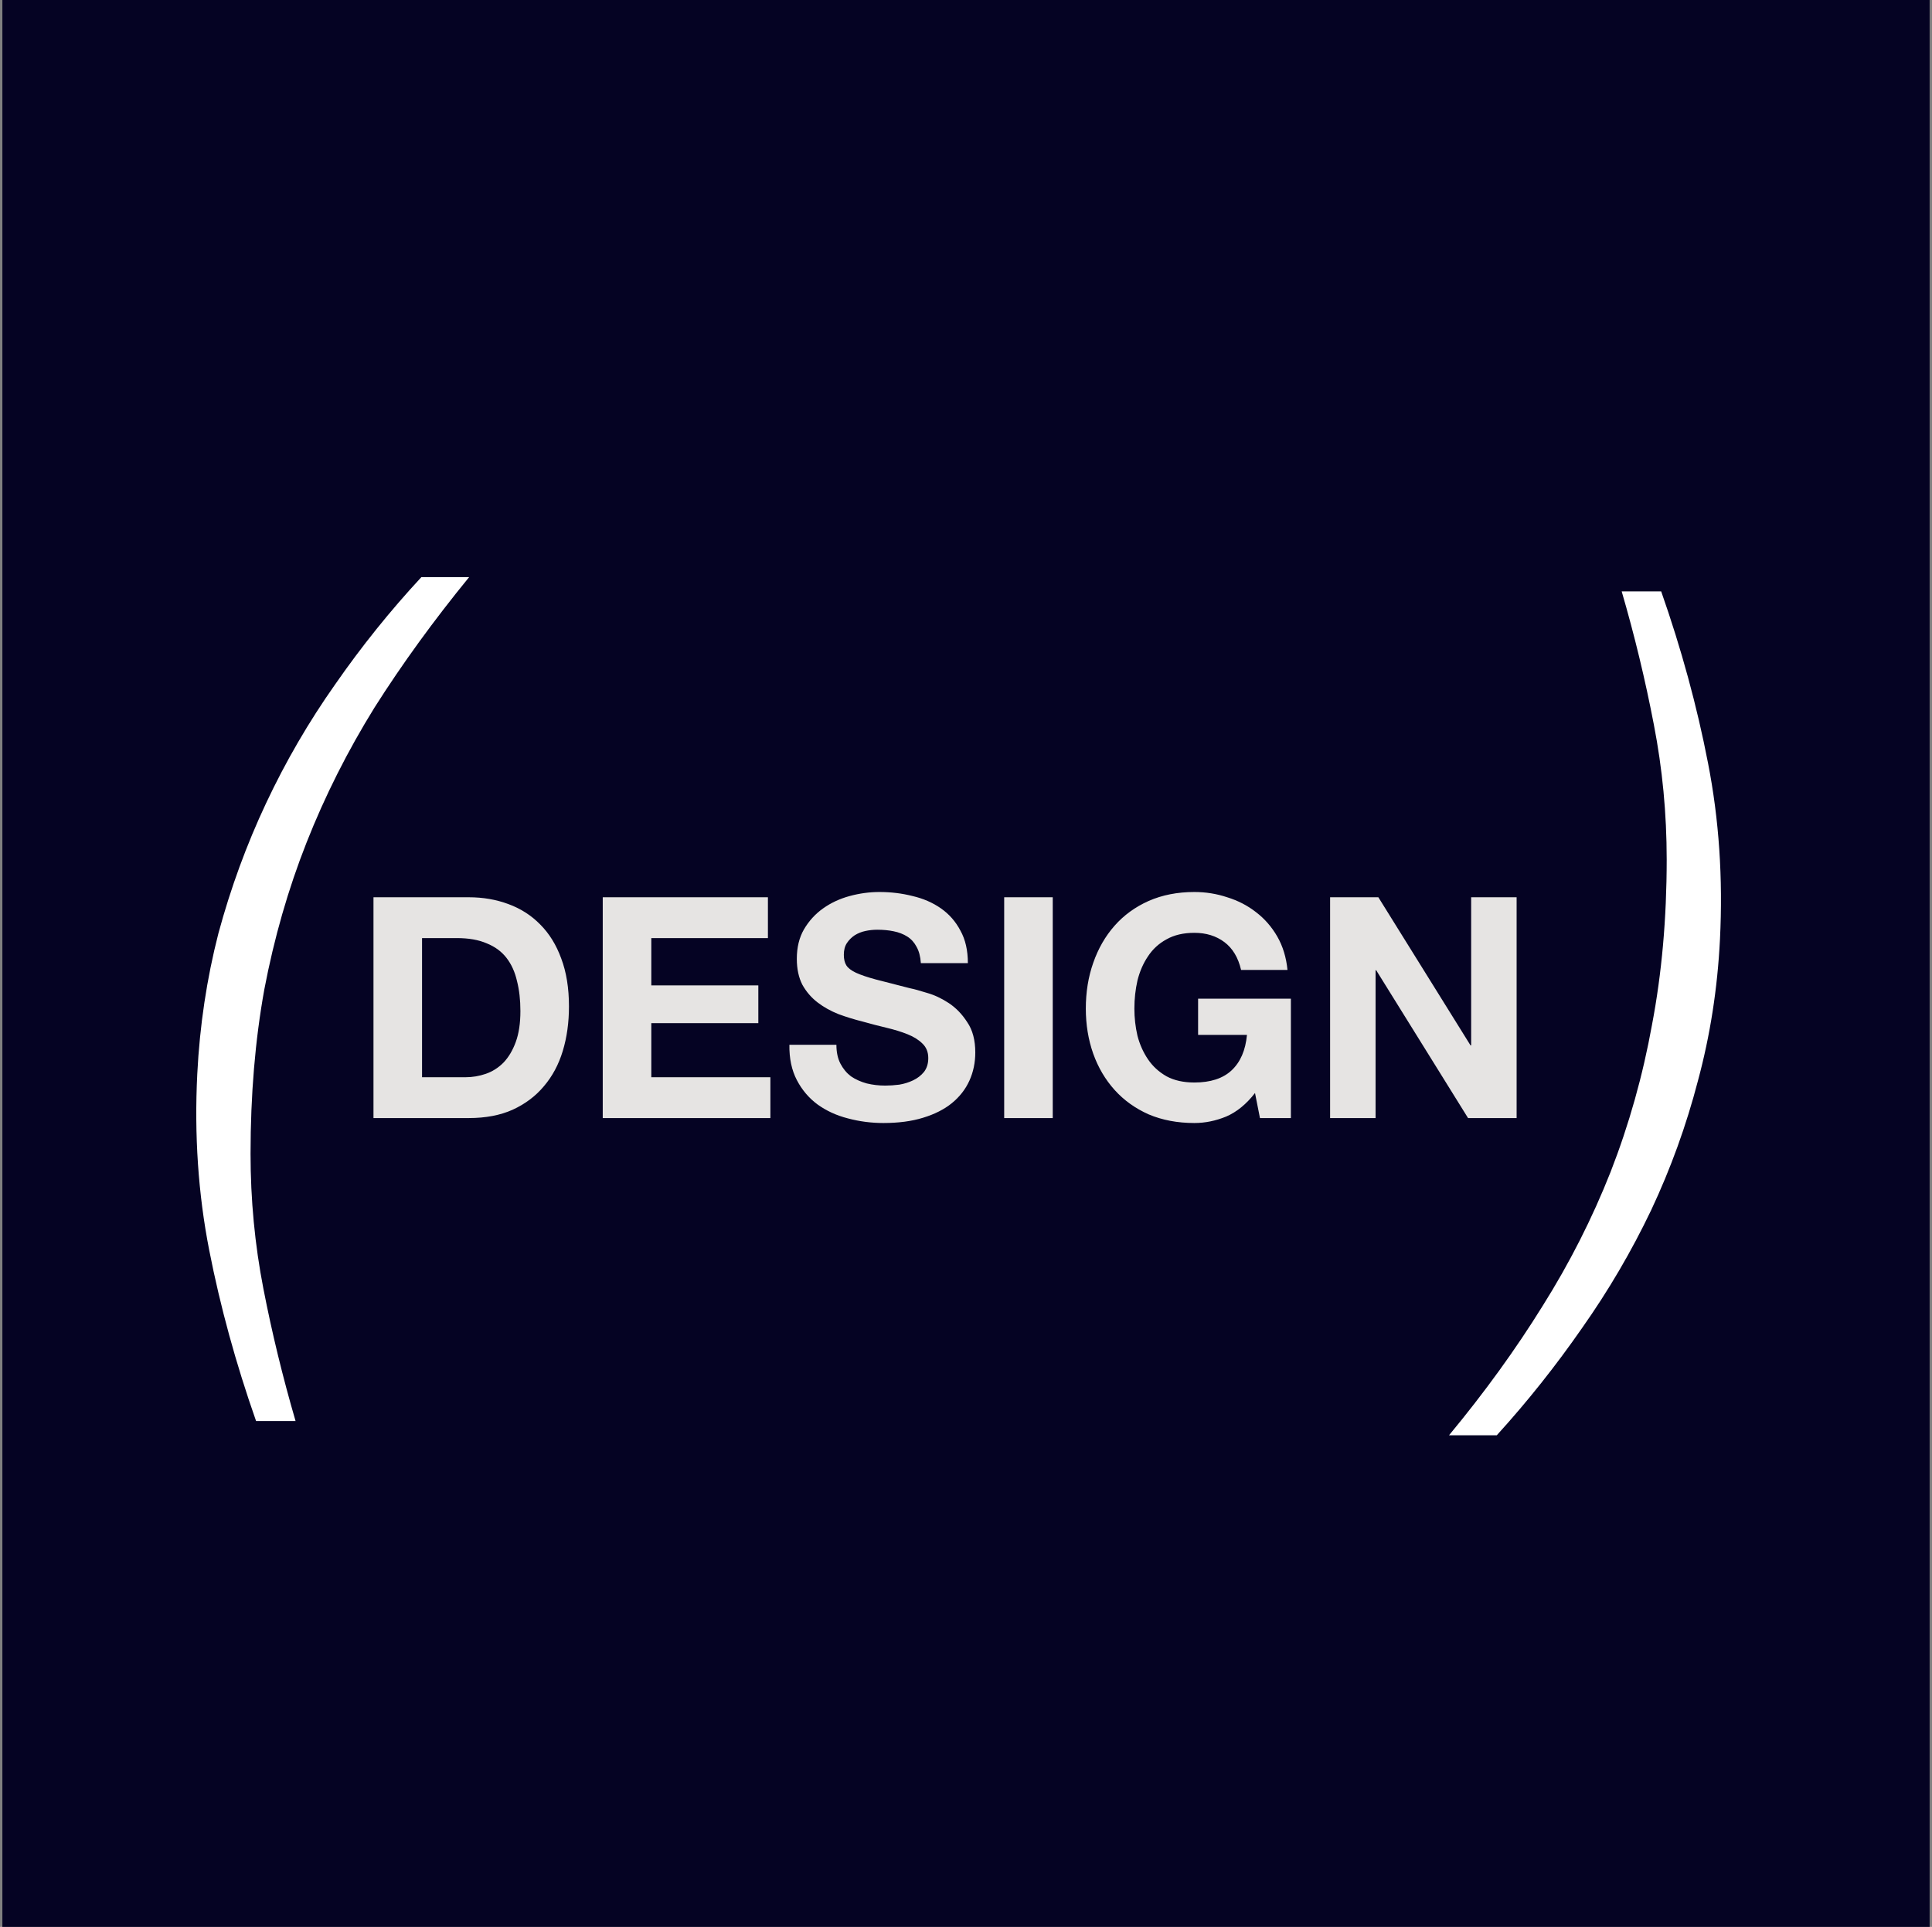 <?xml version="1.0" encoding="UTF-8"?> <svg xmlns="http://www.w3.org/2000/svg" width="406" height="405" viewBox="0 0 406 405" fill="none"><rect x="0" y="0" width="406" height="405" fill="#808080" stroke="none"/><rect width="405" height="405" transform="translate(0.5)" fill="#050323"></rect><path d="M53.809 298.67C49.563 286.575 46.282 274.609 43.966 262.772C41.65 250.935 40.814 238.583 41.457 225.716C41.972 215.551 43.451 205.708 45.896 196.187C48.469 186.666 51.815 177.53 55.932 168.781C60.049 160.032 64.874 151.733 70.407 143.884C75.94 135.907 81.987 128.38 88.549 121.303H98.585C91.122 130.438 84.496 139.574 78.706 148.709C73.045 157.844 68.284 167.301 64.424 177.08C60.564 186.859 57.605 197.152 55.546 207.96C53.616 218.639 52.651 230.155 52.651 242.507C52.651 252.157 53.552 261.614 55.353 270.878C57.154 280.142 59.406 289.406 62.108 298.67H53.809Z" fill="white"></path><path d="M349.09 124.303C353.336 136.398 356.617 148.428 358.933 160.394C361.249 172.231 362.085 184.583 361.442 197.45C360.927 207.743 359.383 217.651 356.81 227.172C354.365 236.565 351.084 245.636 346.967 254.385C342.85 263.006 338.025 271.24 332.492 279.089C326.959 287.066 320.976 294.593 314.543 301.67H304.507C311.97 292.663 318.532 283.592 324.193 274.457C329.854 265.45 334.615 256.058 338.475 246.279C342.335 236.372 345.23 226.078 347.16 215.399C349.219 204.591 350.248 193.011 350.248 180.659C350.248 171.009 349.347 161.552 347.546 152.288C345.745 142.895 343.493 133.567 340.791 124.303H349.09Z" fill="white"></path><path d="M88.69 226.42H97.79C99.263 226.42 100.693 226.182 102.08 225.705C103.467 225.228 104.702 224.448 105.785 223.365C106.868 222.238 107.735 220.787 108.385 219.01C109.035 217.233 109.36 215.067 109.36 212.51C109.36 210.17 109.122 208.068 108.645 206.205C108.212 204.298 107.475 202.673 106.435 201.33C105.395 199.987 104.008 198.968 102.275 198.275C100.585 197.538 98.483 197.17 95.97 197.17H88.69V226.42ZM78.485 188.59H98.505C101.495 188.59 104.268 189.067 106.825 190.02C109.425 190.973 111.657 192.403 113.52 194.31C115.427 196.217 116.9 198.6 117.94 201.46C119.023 204.32 119.565 207.678 119.565 211.535C119.565 214.915 119.132 218.035 118.265 220.895C117.398 223.755 116.077 226.225 114.3 228.305C112.567 230.385 110.378 232.032 107.735 233.245C105.135 234.415 102.058 235 98.505 235H78.485V188.59ZM126.664 188.59H161.374V197.17H136.869V207.115H159.359V215.045H136.869V226.42H161.894V235H126.664V188.59ZM175.767 219.595C175.767 221.155 176.049 222.477 176.612 223.56C177.175 224.643 177.912 225.532 178.822 226.225C179.775 226.875 180.88 227.373 182.137 227.72C183.394 228.023 184.694 228.175 186.037 228.175C186.947 228.175 187.922 228.11 188.962 227.98C190.002 227.807 190.977 227.503 191.887 227.07C192.797 226.637 193.555 226.052 194.162 225.315C194.769 224.535 195.072 223.56 195.072 222.39C195.072 221.133 194.66 220.115 193.837 219.335C193.057 218.555 192.017 217.905 190.717 217.385C189.417 216.865 187.944 216.41 186.297 216.02C184.65 215.63 182.982 215.197 181.292 214.72C179.559 214.287 177.869 213.767 176.222 213.16C174.575 212.51 173.102 211.687 171.802 210.69C170.502 209.693 169.44 208.458 168.617 206.985C167.837 205.468 167.447 203.648 167.447 201.525C167.447 199.142 167.945 197.083 168.942 195.35C169.982 193.573 171.325 192.1 172.972 190.93C174.619 189.76 176.482 188.893 178.562 188.33C180.642 187.767 182.722 187.485 184.802 187.485C187.229 187.485 189.547 187.767 191.757 188.33C194.01 188.85 196.004 189.717 197.737 190.93C199.47 192.143 200.835 193.703 201.832 195.61C202.872 197.473 203.392 199.748 203.392 202.435H193.512C193.425 201.048 193.122 199.9 192.602 198.99C192.125 198.08 191.475 197.365 190.652 196.845C189.829 196.325 188.875 195.957 187.792 195.74C186.752 195.523 185.604 195.415 184.347 195.415C183.524 195.415 182.7 195.502 181.877 195.675C181.054 195.848 180.295 196.152 179.602 196.585C178.952 197.018 178.41 197.56 177.977 198.21C177.544 198.86 177.327 199.683 177.327 200.68C177.327 201.59 177.5 202.327 177.847 202.89C178.194 203.453 178.865 203.973 179.862 204.45C180.902 204.927 182.31 205.403 184.087 205.88C185.907 206.357 188.269 206.963 191.172 207.7C192.039 207.873 193.23 208.198 194.747 208.675C196.307 209.108 197.845 209.823 199.362 210.82C200.879 211.817 202.179 213.16 203.262 214.85C204.389 216.497 204.952 218.62 204.952 221.22C204.952 223.343 204.54 225.315 203.717 227.135C202.894 228.955 201.659 230.537 200.012 231.88C198.409 233.18 196.394 234.198 193.967 234.935C191.584 235.672 188.81 236.04 185.647 236.04C183.09 236.04 180.599 235.715 178.172 235.065C175.789 234.458 173.665 233.483 171.802 232.14C169.982 230.797 168.53 229.085 167.447 227.005C166.364 224.925 165.844 222.455 165.887 219.595H175.767ZM211.024 188.59H221.229V235H211.024V188.59ZM263.734 229.735C261.914 232.075 259.899 233.722 257.689 234.675C255.479 235.585 253.247 236.04 250.994 236.04C247.441 236.04 244.234 235.433 241.374 234.22C238.557 232.963 236.174 231.252 234.224 229.085C232.274 226.918 230.779 224.383 229.739 221.48C228.699 218.533 228.179 215.37 228.179 211.99C228.179 208.523 228.699 205.317 229.739 202.37C230.779 199.38 232.274 196.78 234.224 194.57C236.174 192.36 238.557 190.627 241.374 189.37C244.234 188.113 247.441 187.485 250.994 187.485C253.377 187.485 255.674 187.853 257.884 188.59C260.137 189.283 262.152 190.323 263.929 191.71C265.749 193.097 267.244 194.808 268.414 196.845C269.584 198.882 270.299 201.222 270.559 203.865H260.809C260.202 201.265 259.032 199.315 257.299 198.015C255.566 196.715 253.464 196.065 250.994 196.065C248.697 196.065 246.747 196.52 245.144 197.43C243.541 198.297 242.241 199.488 241.244 201.005C240.247 202.478 239.511 204.168 239.034 206.075C238.601 207.982 238.384 209.953 238.384 211.99C238.384 213.94 238.601 215.847 239.034 217.71C239.511 219.53 240.247 221.177 241.244 222.65C242.241 224.123 243.541 225.315 245.144 226.225C246.747 227.092 248.697 227.525 250.994 227.525C254.374 227.525 256.974 226.68 258.794 224.99C260.657 223.257 261.741 220.765 262.044 217.515H251.774V209.91H271.274V235H264.774L263.734 229.735ZM279.515 188.59H289.655L309.025 219.725H309.155V188.59H318.71V235H308.505L289.2 203.93H289.07V235H279.515V188.59Z" fill="#E6E4E3"></path></svg> 